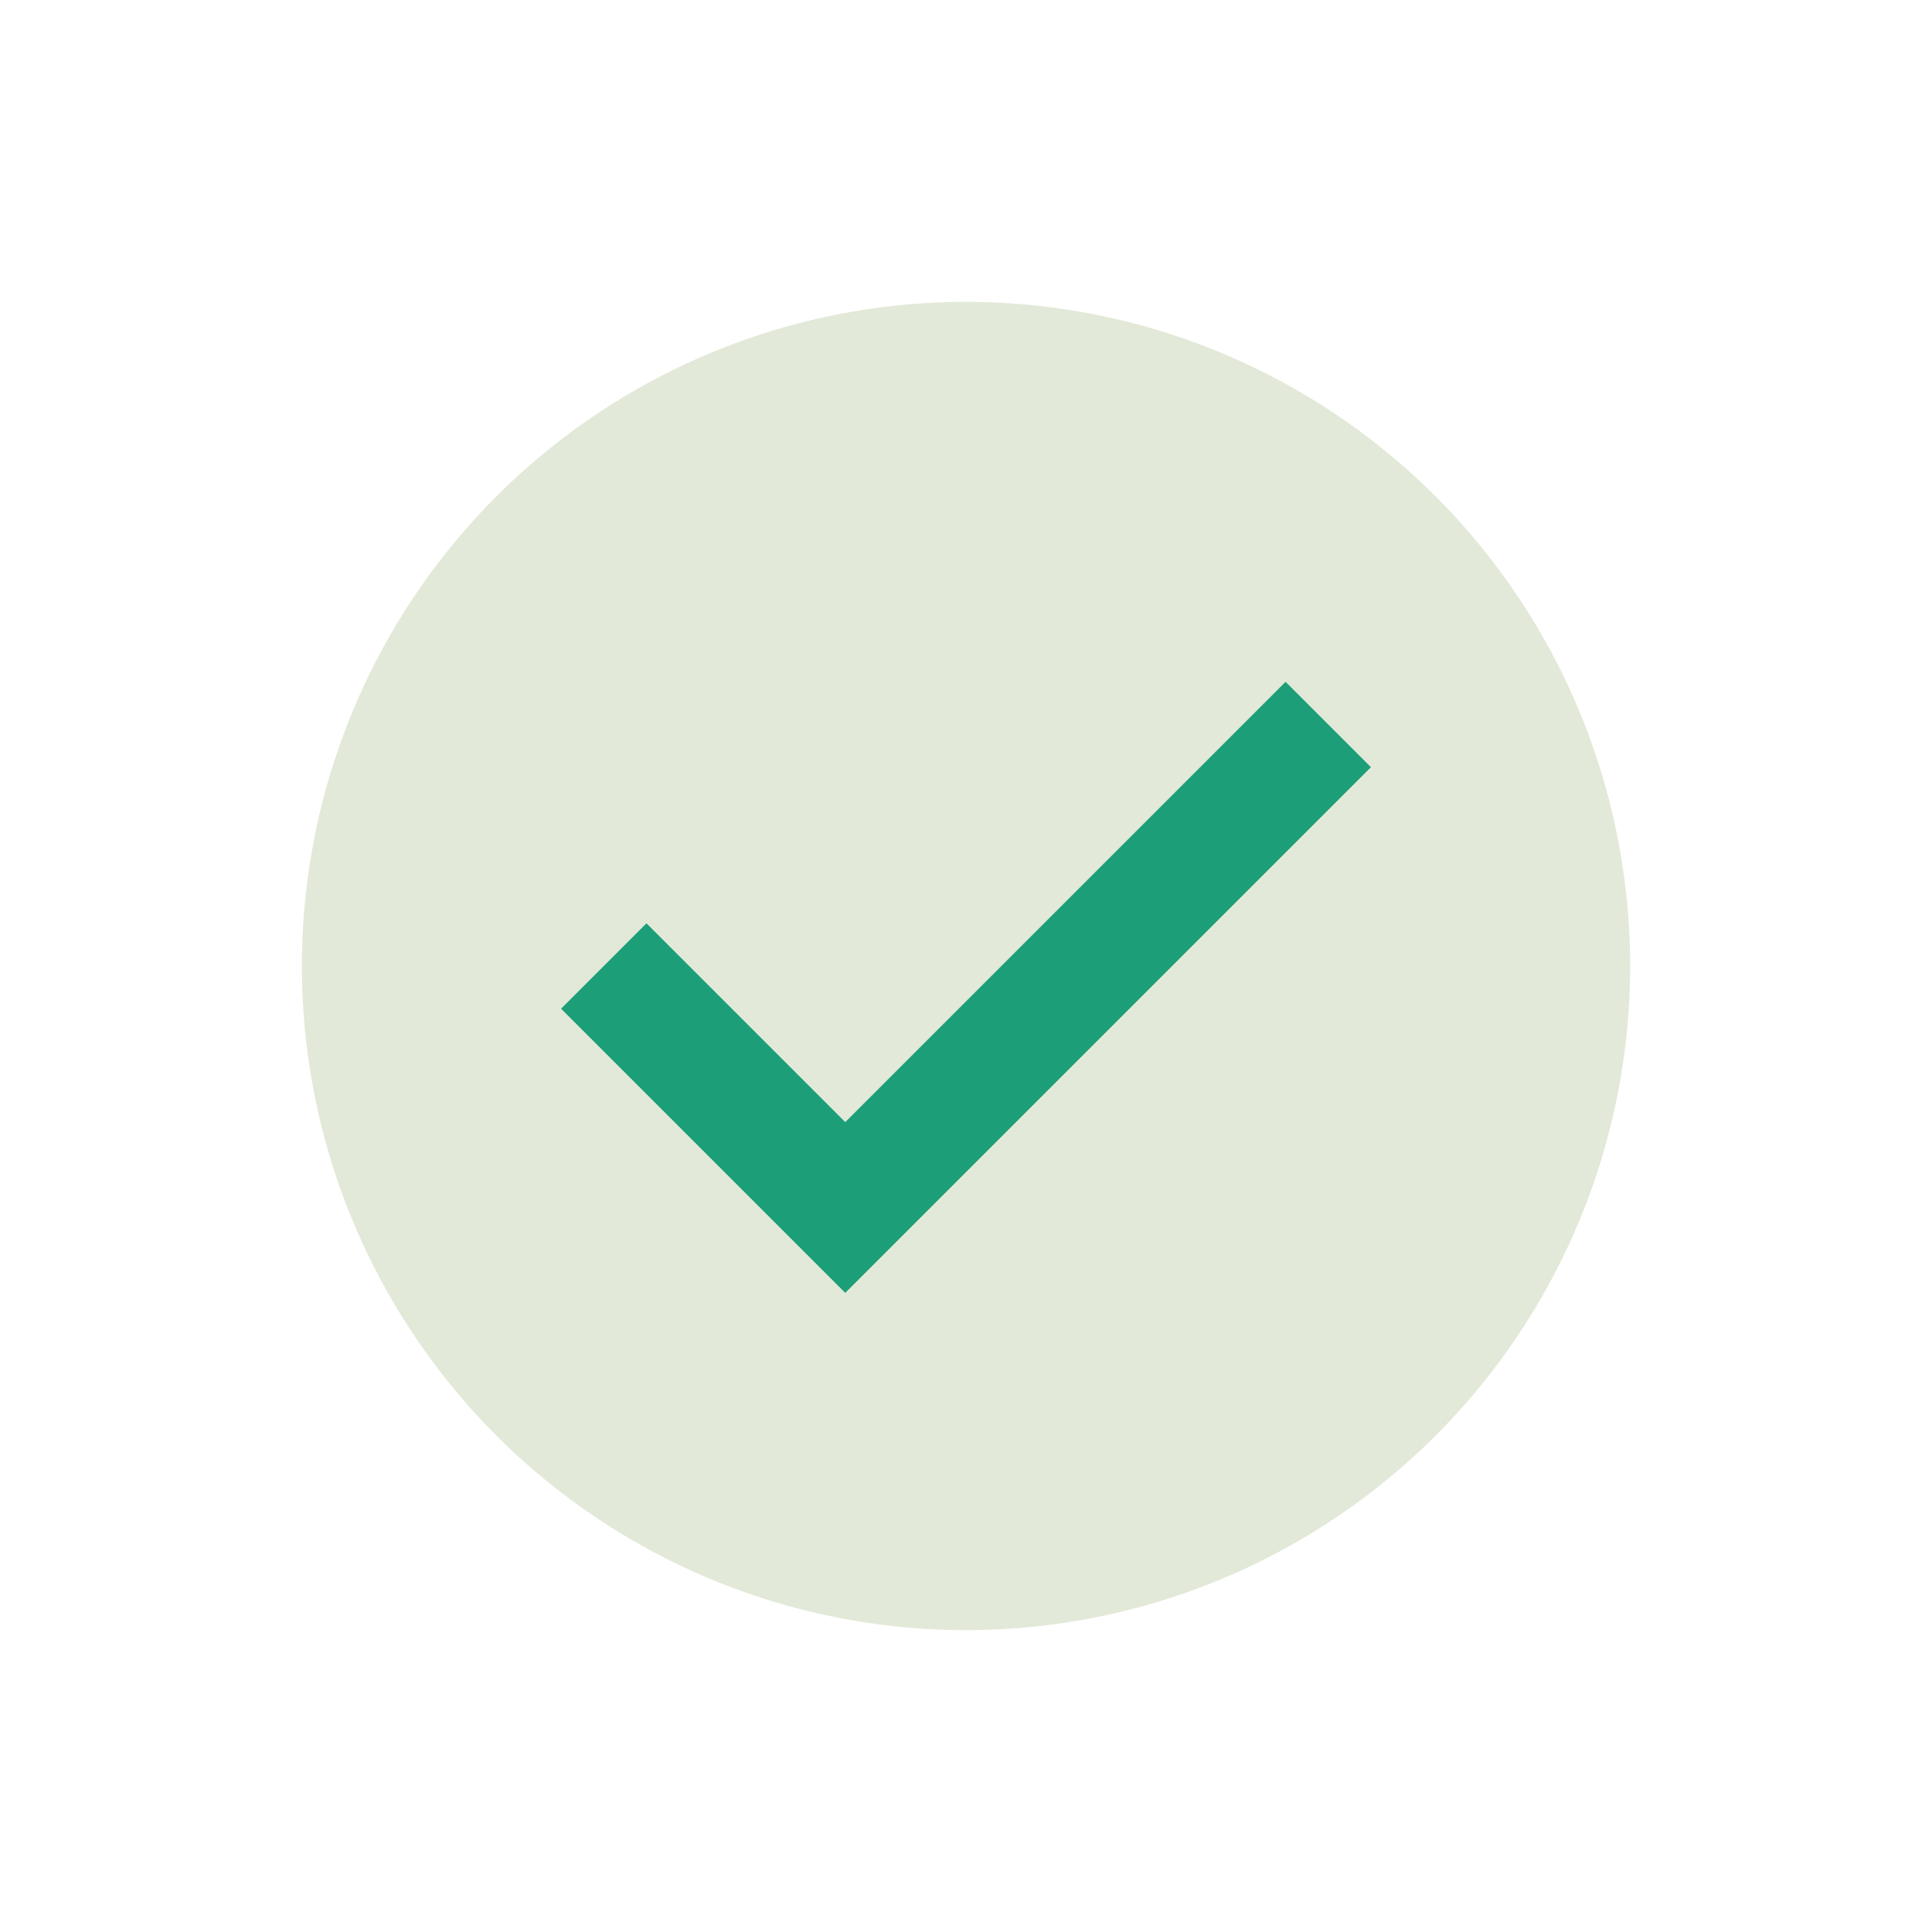<?xml version="1.0" encoding="UTF-8"?>
<svg xmlns="http://www.w3.org/2000/svg" width="32" height="32" viewBox="0 0 32 32"><circle cx="16" cy="16" r="11" fill="#E2E9D8"/><path d="M10 16l4 4 8-8" stroke="#1C9F78" stroke-width="2" fill="none"/></svg>